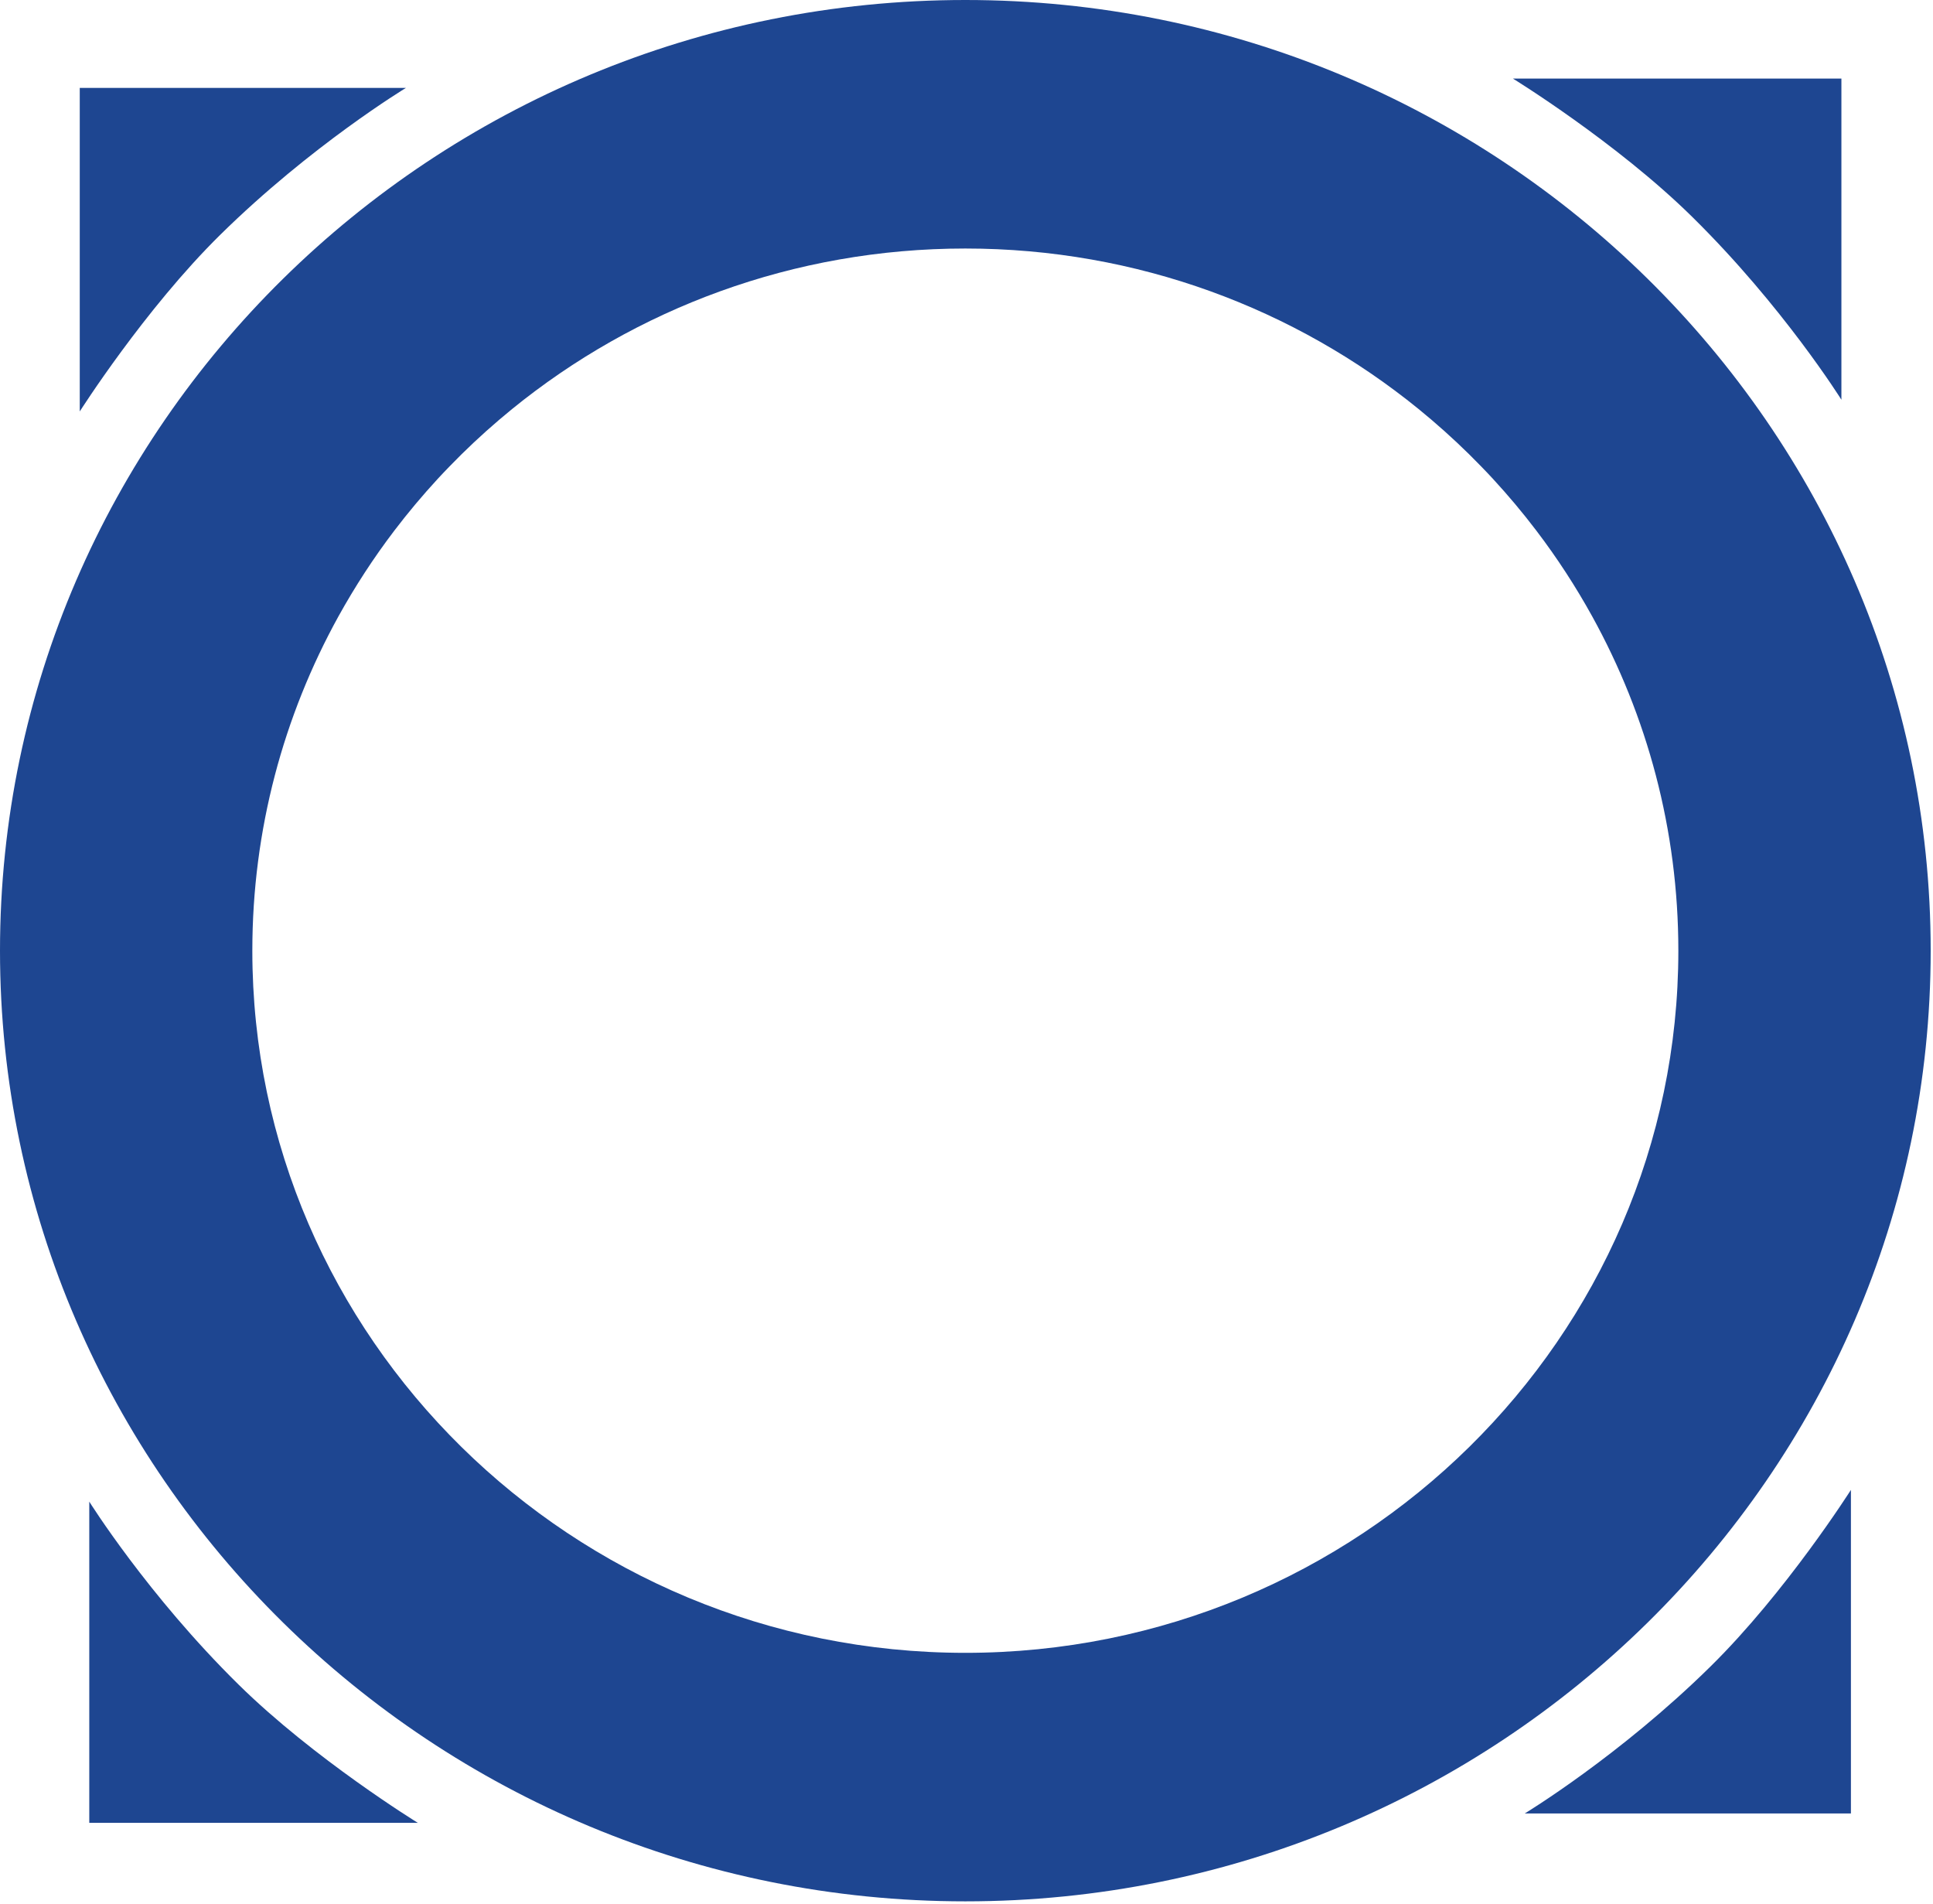 <svg width="65" height="64" viewBox="0 0 65 64" fill="none" xmlns="http://www.w3.org/2000/svg">
<g clip-path="url(#clip0_312_4044)">
<path fill-rule="evenodd" clip-rule="evenodd" d="M32.461 55.568C19.241 55.568 8.485 44.978 8.485 31.962C8.485 27.894 9.536 24.063 11.383 20.718C11.661 20.217 11.956 19.726 12.268 19.247C12.58 18.768 12.909 18.301 13.255 17.846C13.716 17.24 14.205 16.657 14.721 16.097C14.851 15.958 14.981 15.819 15.114 15.683C15.643 15.136 16.199 14.614 16.779 14.119C16.924 13.995 17.071 13.873 17.219 13.752C21.365 10.382 26.677 8.355 32.461 8.355C38.245 8.355 43.557 10.382 47.703 13.752C47.851 13.873 47.998 13.995 48.143 14.119C48.723 14.614 49.279 15.136 49.808 15.683C49.941 15.819 50.072 15.958 50.201 16.097C50.717 16.657 51.207 17.24 51.667 17.846C52.013 18.301 52.342 18.768 52.654 19.247C52.966 19.726 53.261 20.217 53.538 20.718C55.386 24.063 56.437 27.894 56.437 31.962C56.437 44.978 45.681 55.568 32.461 55.568ZM32.461 0C14.562 0 0 14.338 0 31.962C0 49.585 14.562 63.923 32.461 63.923C50.36 63.923 64.922 49.585 64.922 31.962C64.922 14.338 50.36 0 32.461 0Z" fill="#1E4691"/>
<path fill-rule="evenodd" clip-rule="evenodd" d="M13.649 2.956H2.682V13.833C2.682 13.833 4.863 10.398 7.405 7.895C10.46 4.887 13.649 2.956 13.649 2.956Z" fill="#1E4691"/>
<path fill-rule="evenodd" clip-rule="evenodd" d="M56.903 7.291C59.959 10.299 61.92 13.439 61.92 13.439V2.641H50.873C50.873 2.641 54.362 4.788 56.903 7.291Z" fill="#1E4691"/>
<path fill-rule="evenodd" clip-rule="evenodd" d="M8.019 56.632C4.963 53.624 3.002 50.484 3.002 50.484V61.283H14.049C14.049 61.283 10.56 59.135 8.019 56.632Z" fill="#1E4691"/>
<path fill-rule="evenodd" clip-rule="evenodd" d="M51.273 60.968H62.24V50.09C62.24 50.09 60.059 53.526 57.517 56.028C54.462 59.037 51.273 60.968 51.273 60.968Z" fill="#1E4691"/>
</g>
<defs>
<clipPath id="clip0_312_4044">
<rect width="65" height="64" fill="white"/>
</clipPath>
</defs>
</svg>
